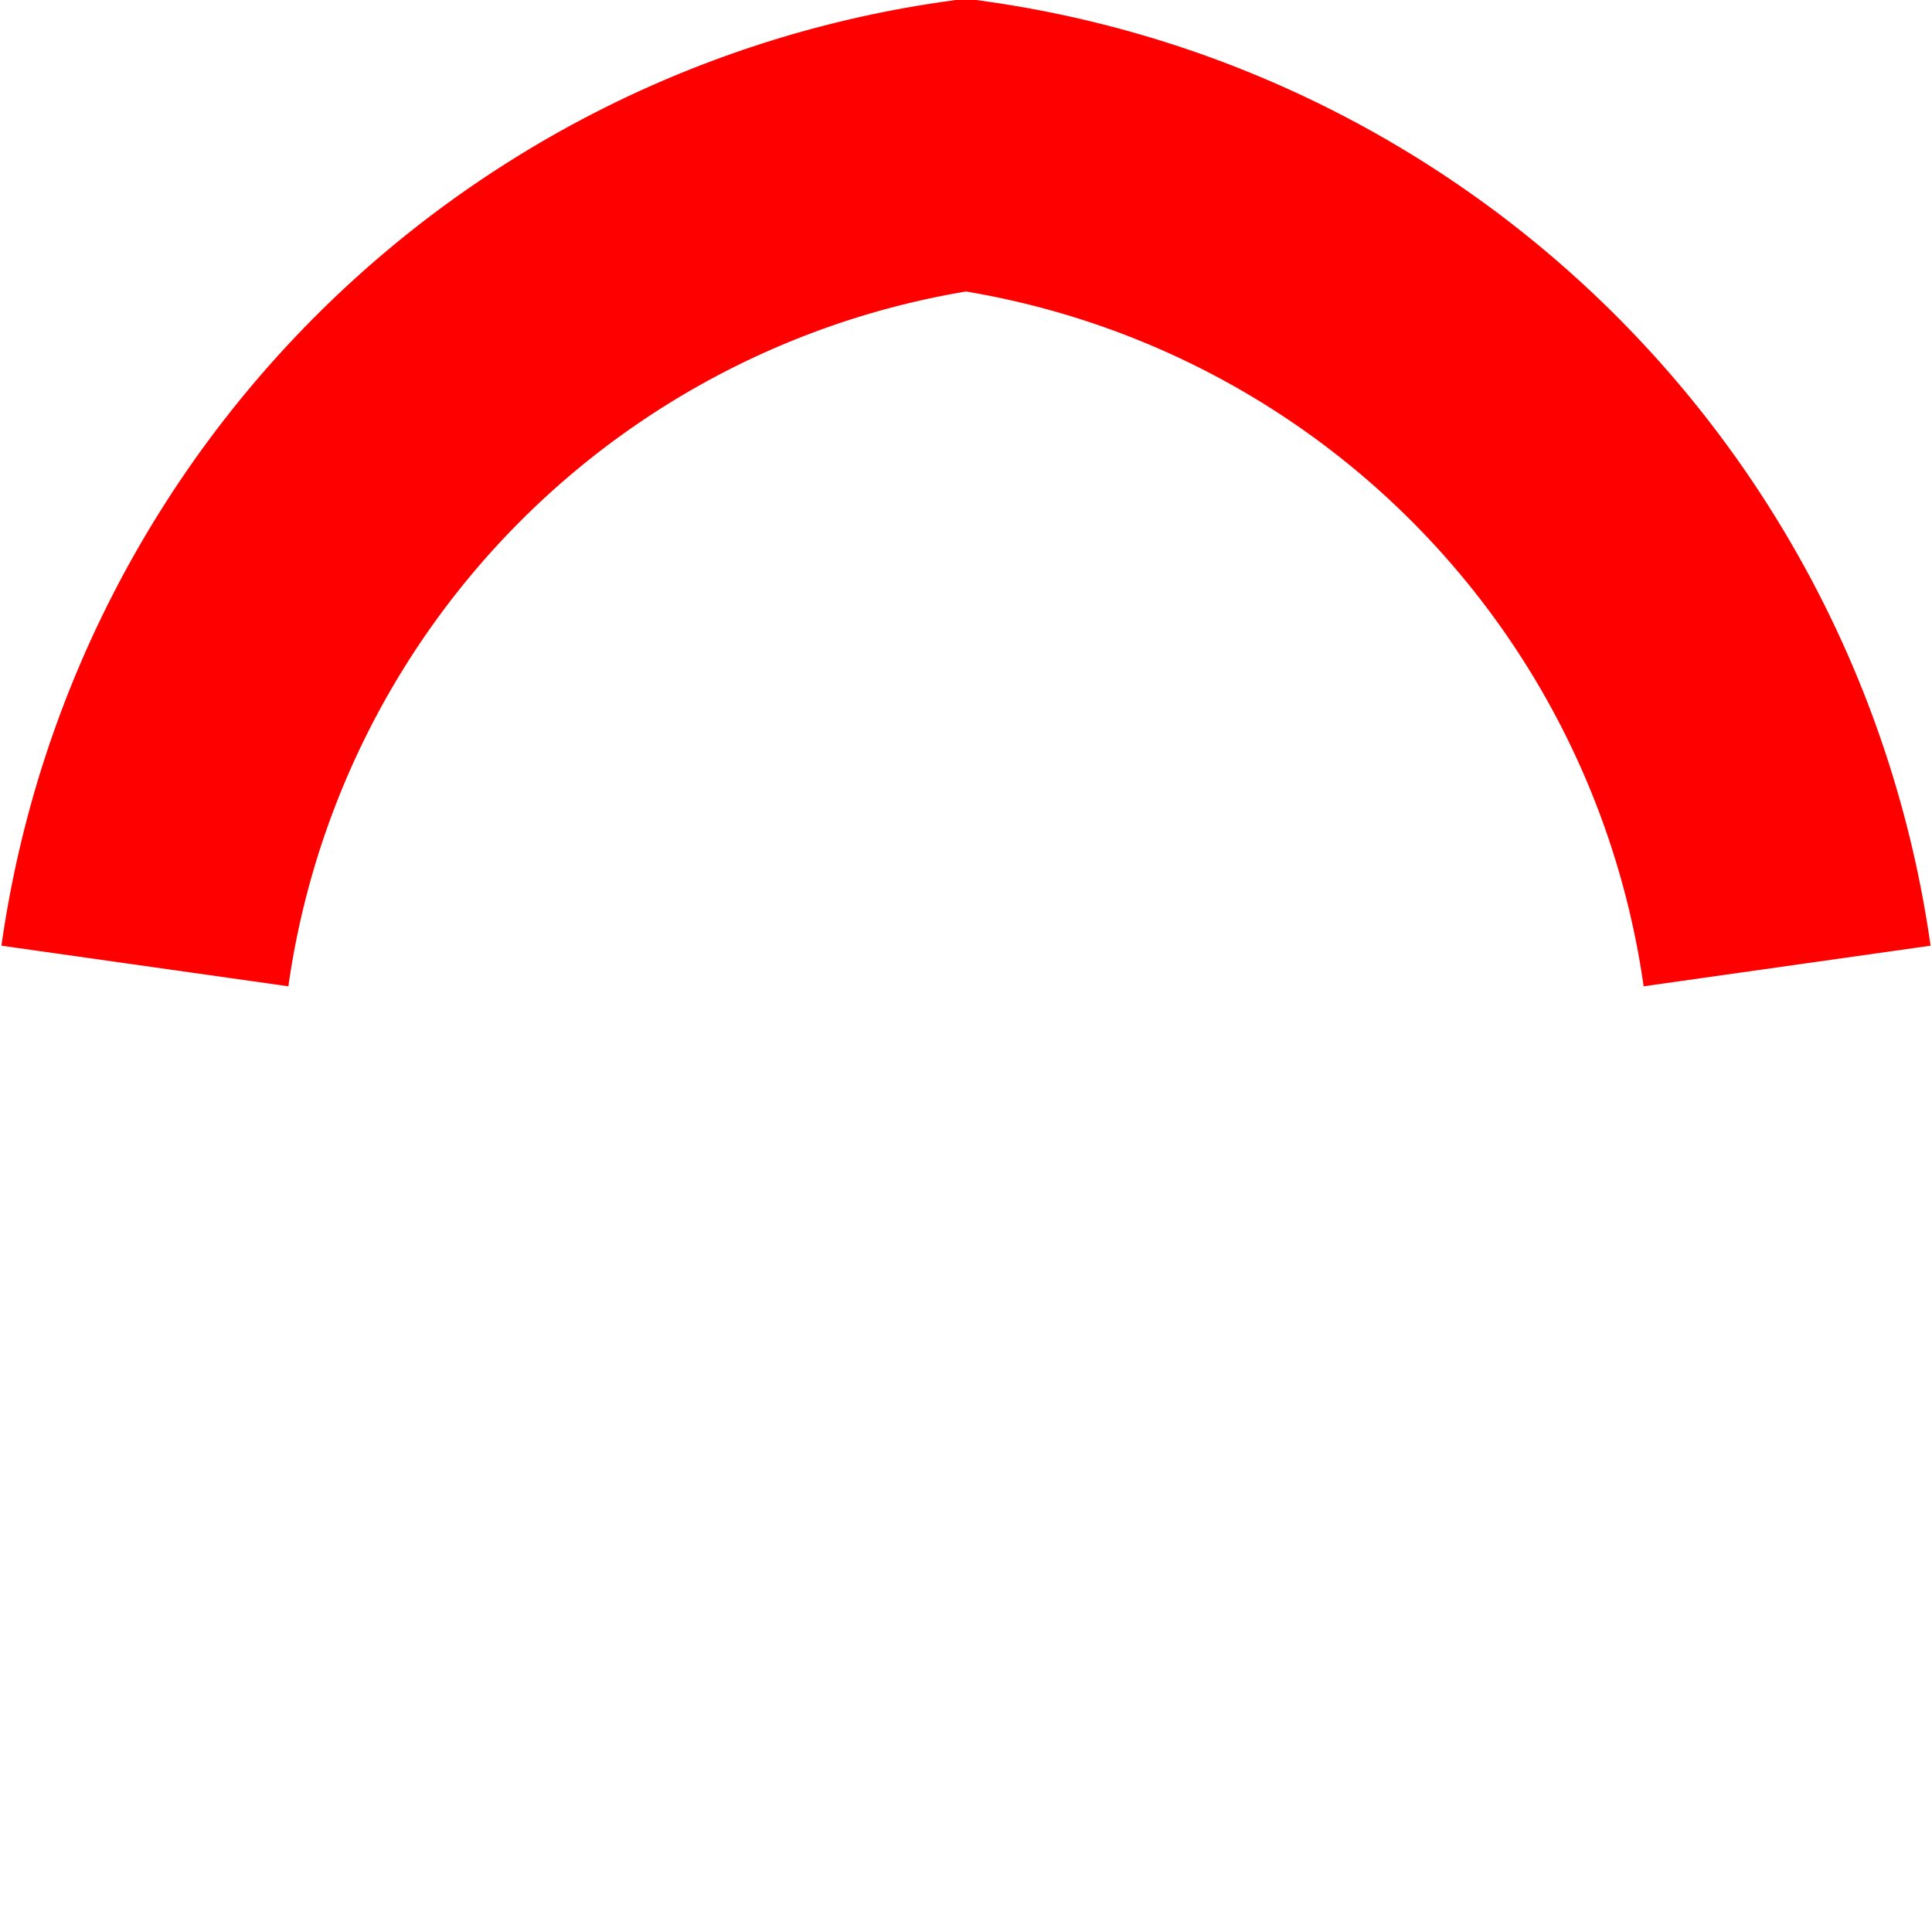 <?xml version="1.0" encoding="UTF-8"?>
<!-- fait avec pluma -->
<svg width="200" height="200" xmlns="http://www.w3.org/2000/svg" version="1.1">
 <path d="M15,100 A100,100 0 0,1 100,15
				A100,100 0 0,1 185,100"
		fill="none" stroke="#ff0000" stroke-width="30" />
</svg>
